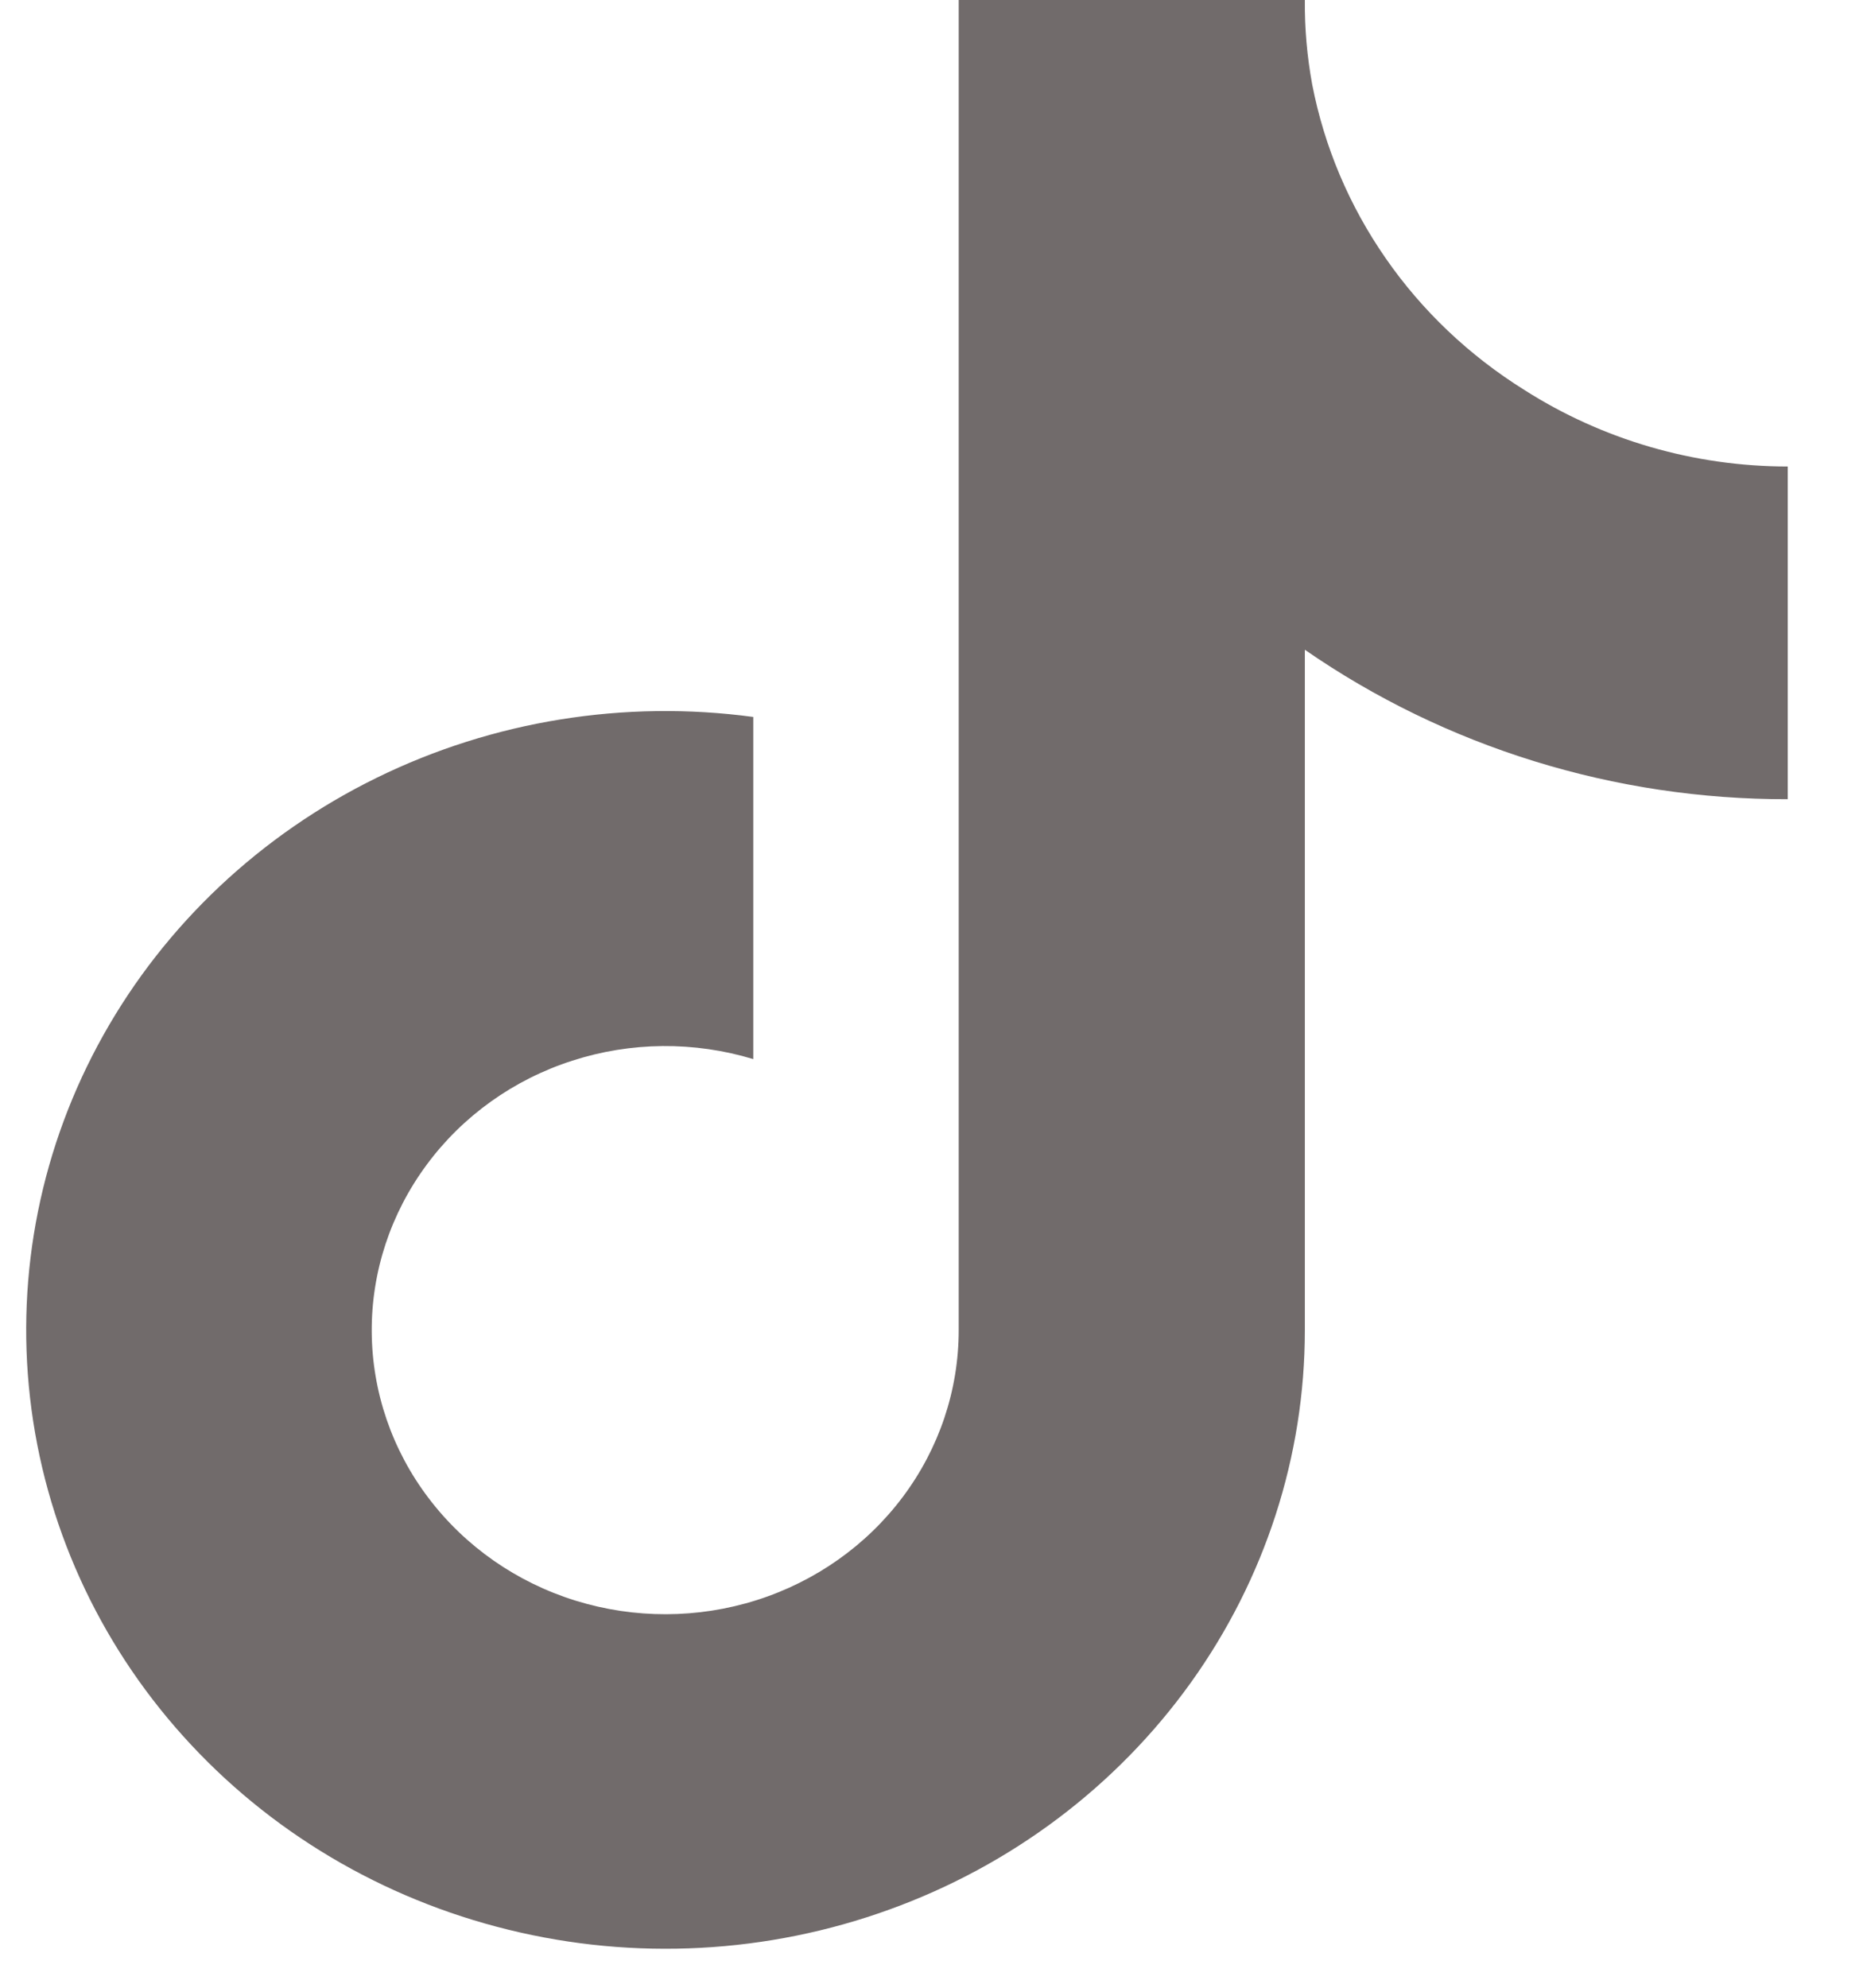 <svg width="15" height="16" viewBox="0 0 15 16" fill="none" xmlns="http://www.w3.org/2000/svg">
<path d="M14.394 6.433C13 6.436 11.64 6.015 10.506 5.23V10.707C10.506 11.721 10.185 12.711 9.588 13.544C8.99 14.378 8.144 15.015 7.162 15.37C6.18 15.726 5.11 15.783 4.094 15.533C3.077 15.284 2.164 14.741 1.476 13.976C0.787 13.211 0.357 12.26 0.242 11.252C0.127 10.244 0.332 9.226 0.831 8.334C1.33 7.442 2.099 6.718 3.034 6.26C3.969 5.802 5.027 5.631 6.065 5.771V8.525C5.59 8.381 5.08 8.385 4.607 8.538C4.135 8.69 3.724 8.984 3.435 9.376C3.145 9.768 2.99 10.238 2.993 10.72C2.996 11.202 3.156 11.671 3.451 12.059C3.746 12.448 4.16 12.737 4.634 12.884C5.108 13.031 5.618 13.03 6.092 12.88C6.565 12.73 6.977 12.439 7.269 12.049C7.562 11.658 7.719 11.189 7.719 10.707V0H10.506C10.504 0.228 10.524 0.455 10.565 0.679C10.662 1.18 10.863 1.656 11.157 2.079C11.45 2.502 11.83 2.862 12.272 3.138C12.902 3.54 13.639 3.755 14.394 3.755V6.433Z" fill="#716B6B"/>
</svg>
